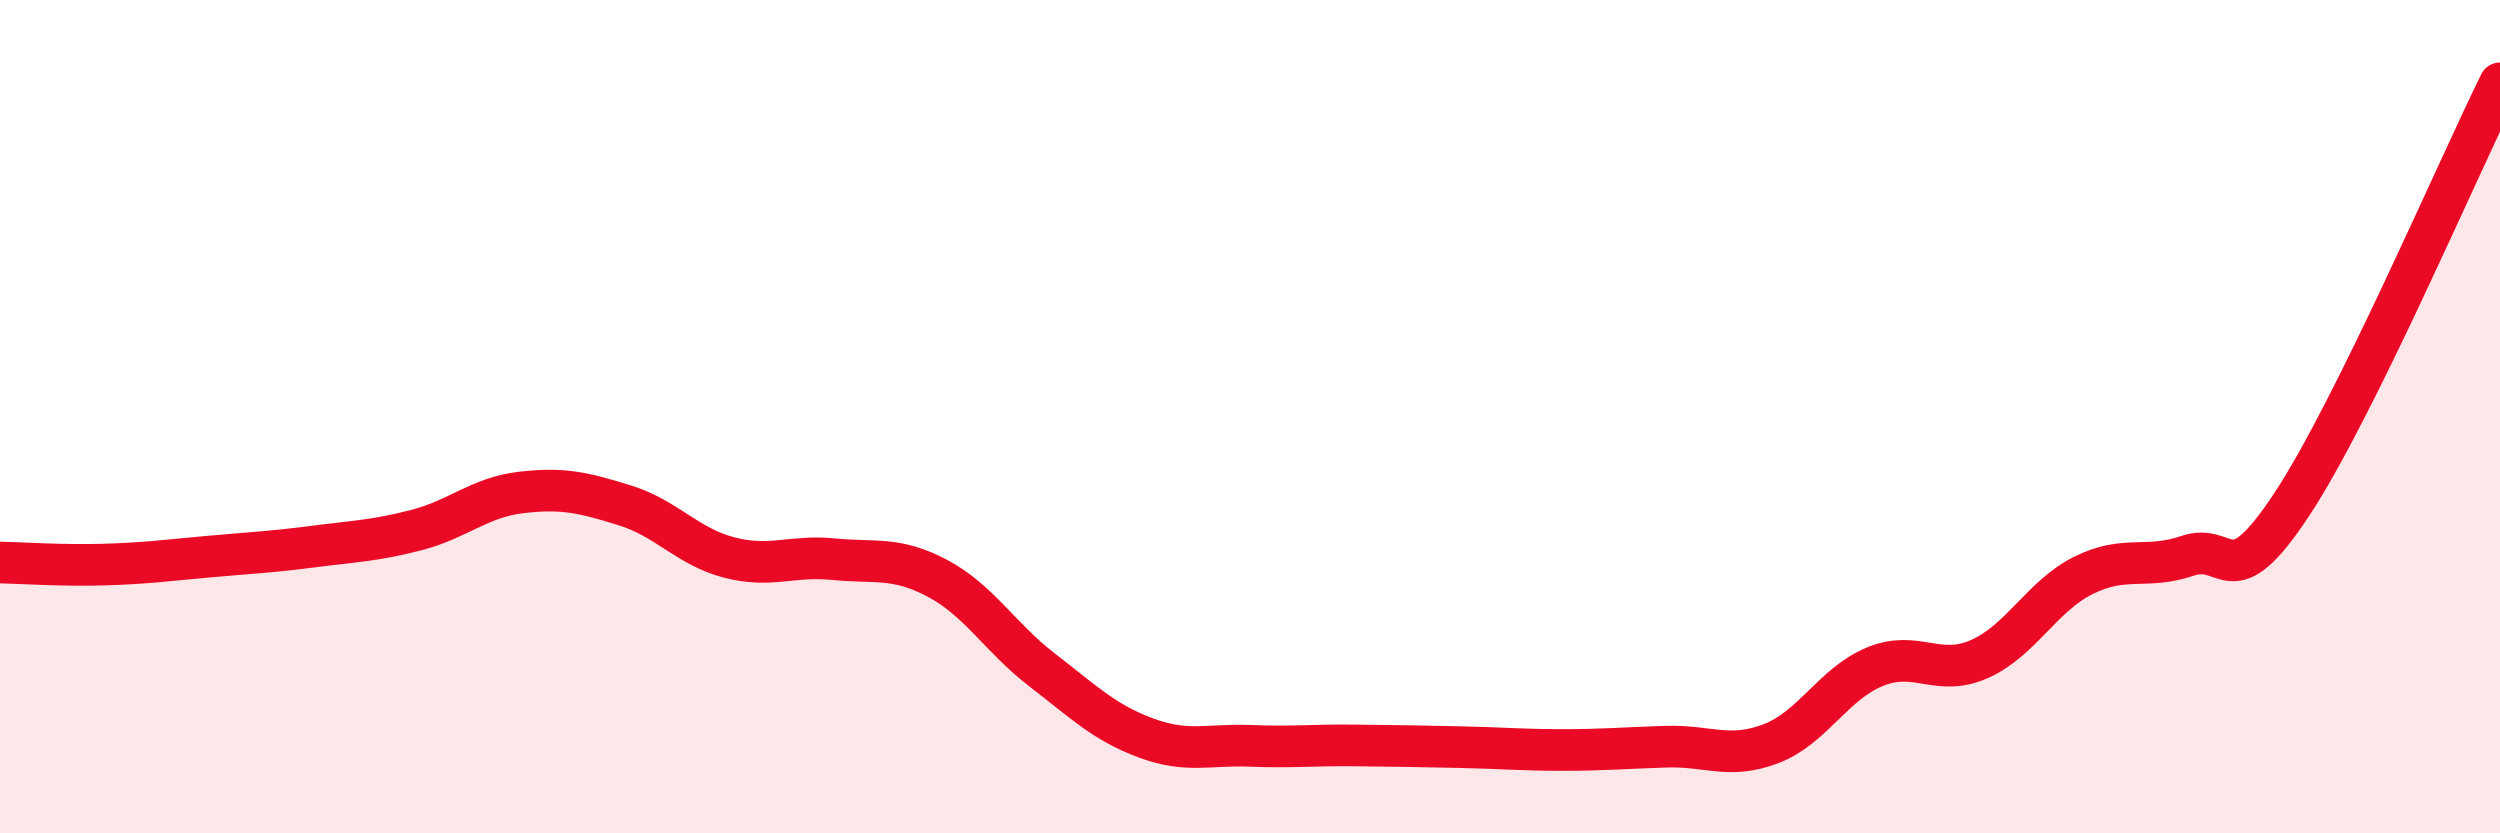 
    <svg width="60" height="20" viewBox="0 0 60 20" xmlns="http://www.w3.org/2000/svg">
      <path
        d="M 0,13.5 C 0.5,13.51 1.5,13.58 2.5,13.55 C 3.5,13.52 4,13.45 5,13.36 C 6,13.27 6.5,13.25 7.5,13.12 C 8.5,12.99 9,12.98 10,12.72 C 11,12.46 11.5,11.94 12.5,11.82 C 13.5,11.7 14,11.82 15,12.13 C 16,12.44 16.5,13.12 17.5,13.38 C 18.5,13.64 19,13.32 20,13.42 C 21,13.52 21.5,13.35 22.5,13.88 C 23.5,14.41 24,15.3 25,16.07 C 26,16.84 26.5,17.34 27.5,17.71 C 28.5,18.08 29,17.86 30,17.9 C 31,17.94 31.5,17.88 32.5,17.89 C 33.5,17.9 34,17.91 35,17.93 C 36,17.95 36.5,18 37.5,18 C 38.5,18 39,17.95 40,17.92 C 41,17.89 41.5,18.23 42.5,17.85 C 43.5,17.47 44,16.41 45,16 C 46,15.59 46.5,16.26 47.5,15.82 C 48.5,15.38 49,14.31 50,13.81 C 51,13.31 51.5,13.68 52.5,13.34 C 53.5,13 53.5,14.38 55,12.11 C 56.5,9.84 59,4.02 60,2L60 20L0 20Z"
        fill="#EB0A25"
        opacity="0.1"
        stroke-linecap="round"
        stroke-linejoin="round"
      />
      <path
        d="M 0,13.5 C 0.5,13.51 1.5,13.58 2.5,13.55 C 3.5,13.52 4,13.45 5,13.36 C 6,13.27 6.5,13.25 7.5,13.12 C 8.5,12.99 9,12.98 10,12.72 C 11,12.46 11.5,11.94 12.5,11.82 C 13.5,11.7 14,11.82 15,12.13 C 16,12.44 16.5,13.12 17.5,13.38 C 18.5,13.64 19,13.32 20,13.42 C 21,13.52 21.5,13.35 22.5,13.88 C 23.5,14.41 24,15.3 25,16.07 C 26,16.84 26.5,17.34 27.5,17.71 C 28.5,18.08 29,17.86 30,17.9 C 31,17.94 31.5,17.88 32.5,17.89 C 33.5,17.9 34,17.91 35,17.93 C 36,17.95 36.5,18 37.5,18 C 38.5,18 39,17.95 40,17.92 C 41,17.89 41.5,18.23 42.5,17.85 C 43.5,17.47 44,16.41 45,16 C 46,15.59 46.5,16.26 47.5,15.82 C 48.5,15.38 49,14.31 50,13.81 C 51,13.31 51.5,13.68 52.5,13.34 C 53.5,13 53.5,14.38 55,12.11 C 56.5,9.84 59,4.02 60,2"
        stroke="#EB0A25"
        stroke-width="1"
        fill="none"
        stroke-linecap="round"
        stroke-linejoin="round"
      />
    </svg>
  